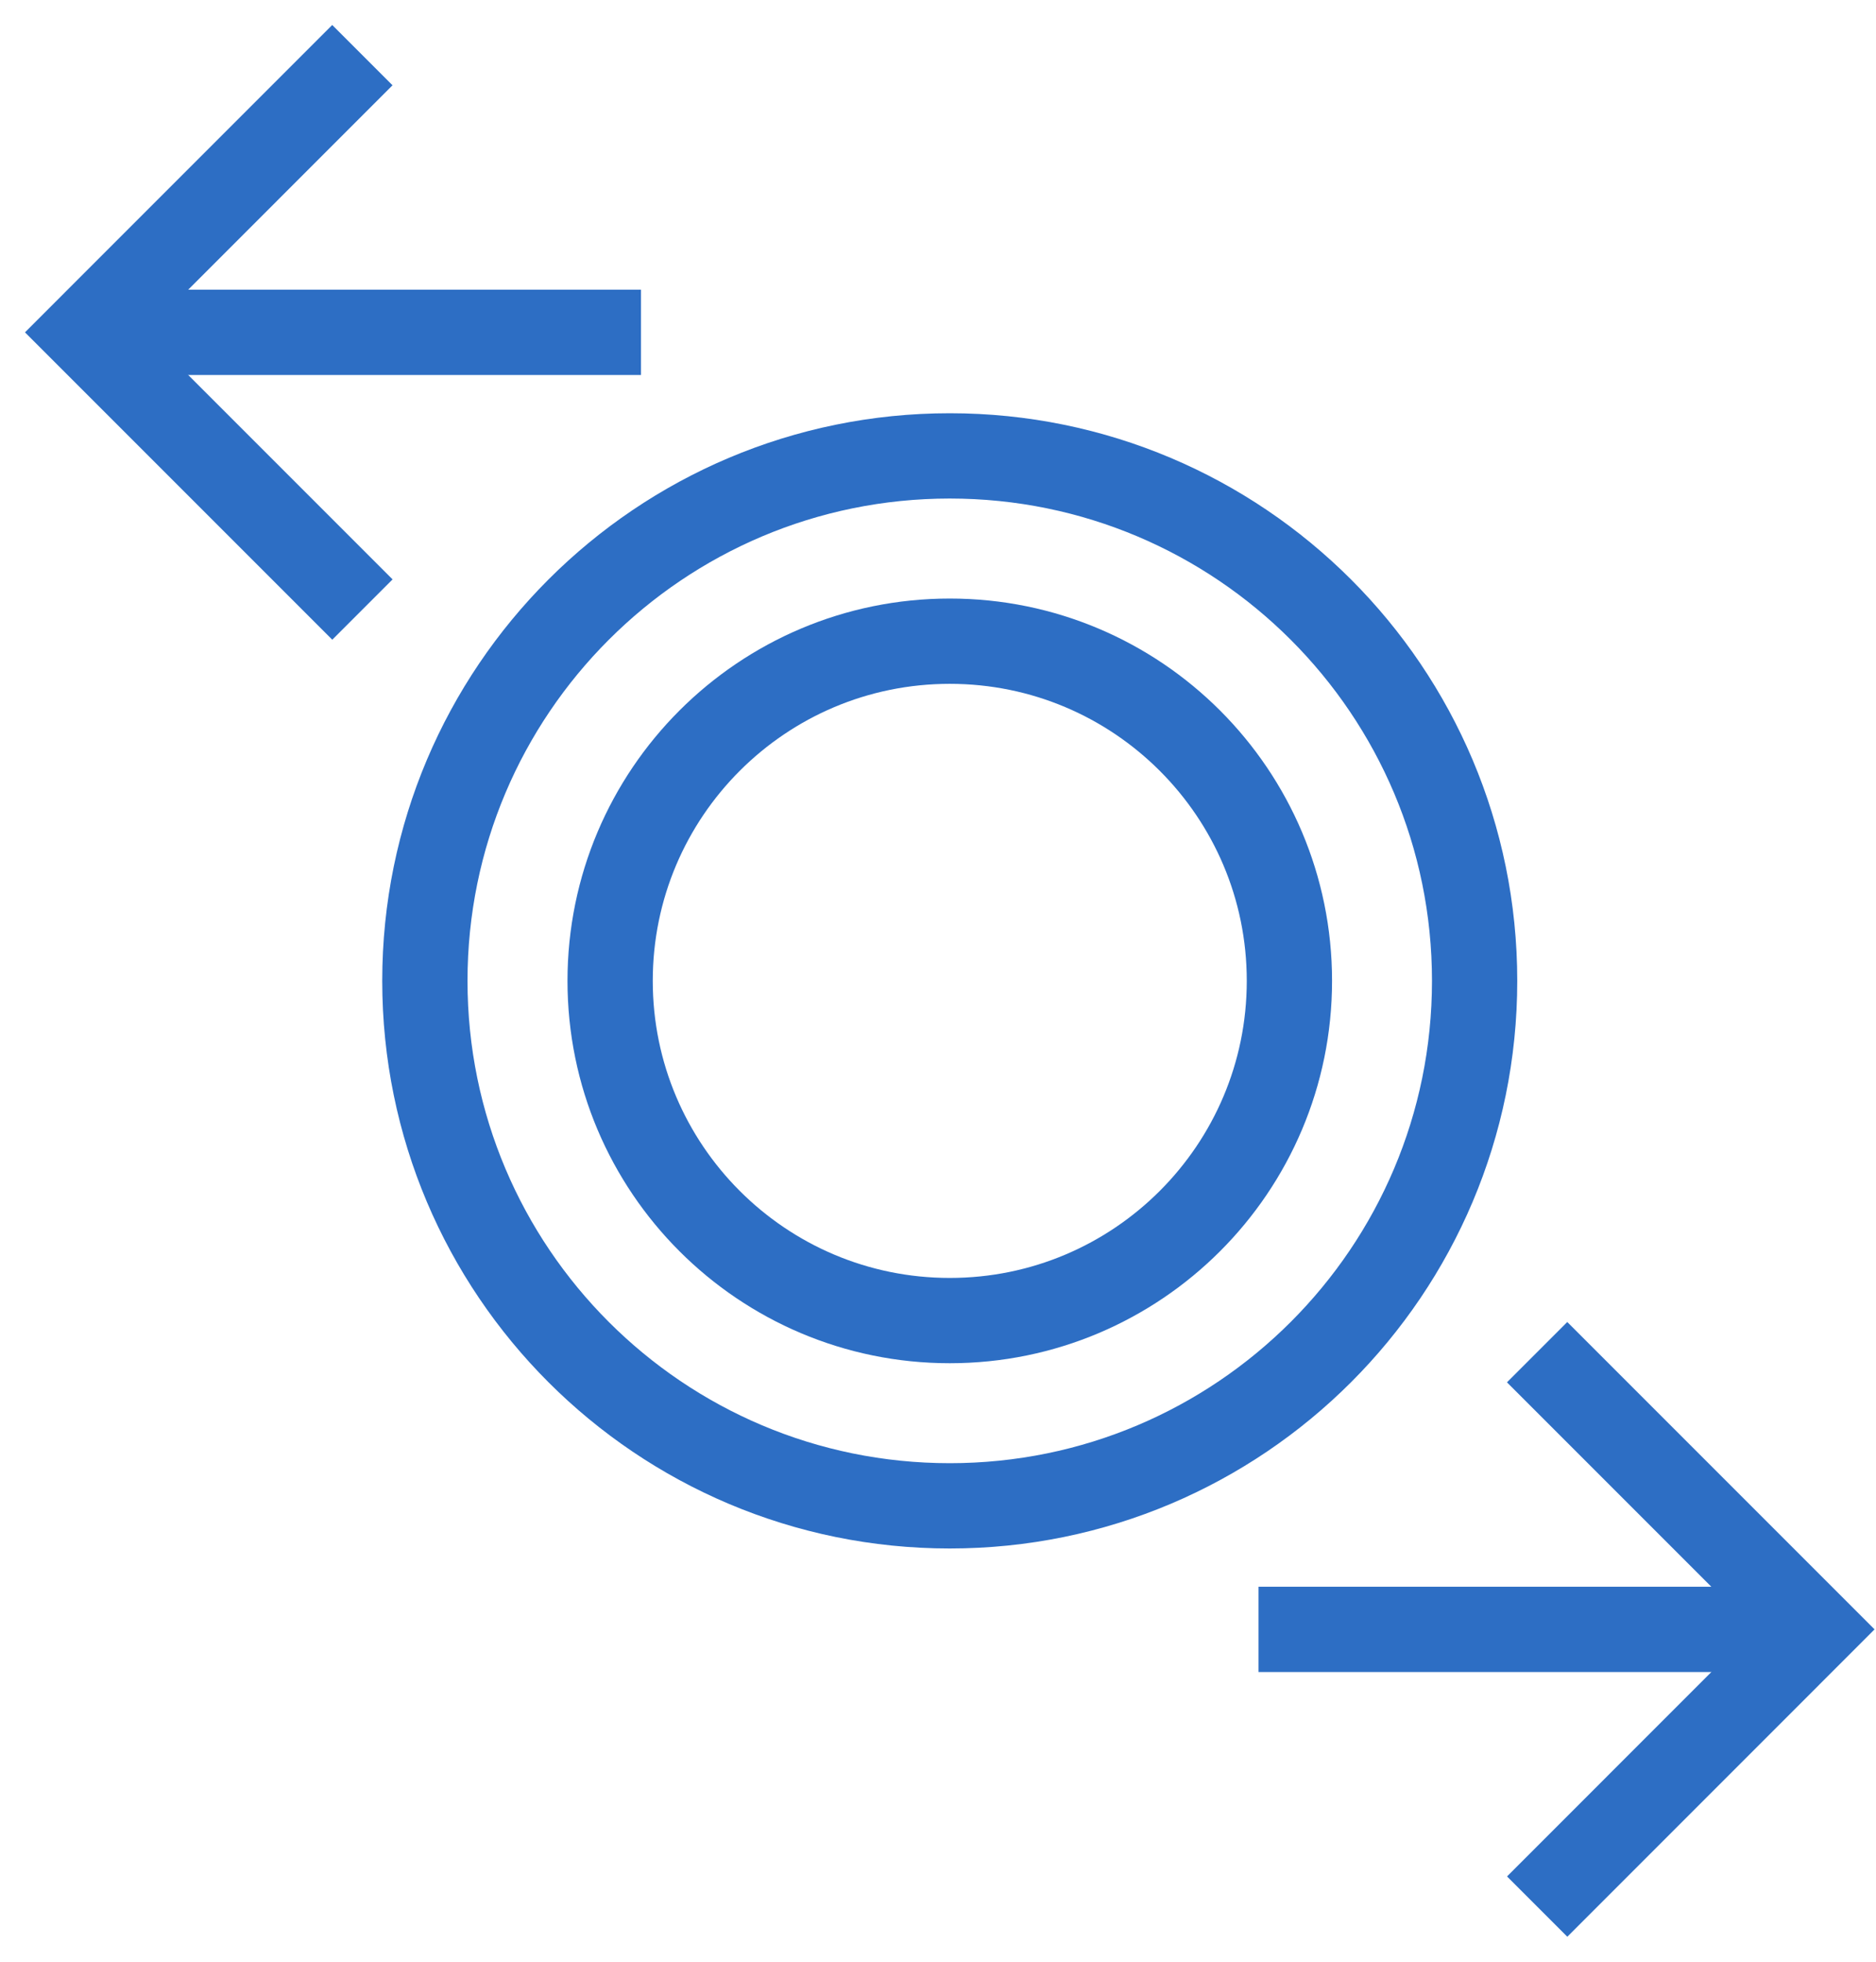 <svg width="44" height="46" viewBox="0 0 44 46" fill="none" xmlns="http://www.w3.org/2000/svg">
<path d="M22.276 35.31C29.075 35.31 34.586 29.799 34.586 23C34.586 16.201 29.075 10.69 22.276 10.69C15.477 10.69 9.965 16.201 9.965 23C9.965 29.799 15.477 35.31 22.276 35.31Z" stroke="#2D6EC4" stroke-width="2" stroke-miterlimit="10"/>
<path d="M22.276 30.966C26.675 30.966 30.242 27.399 30.242 23C30.242 18.601 26.675 15.035 22.276 15.035C17.877 15.035 14.31 18.601 14.31 23C14.31 27.399 17.877 30.966 22.276 30.966Z" stroke="#2D6EC4" stroke-width="2" stroke-miterlimit="10"/>
<path d="M7.792 2L2 7.793L7.793 13.586" stroke="#2D6EC4" stroke-width="2" stroke-miterlimit="10" stroke-linecap="square"/>
<path d="M2 7.793H15.034" stroke="#2D6EC4" stroke-width="2" stroke-miterlimit="10"/>
<path d="M36.76 44L42.552 38.207L36.759 32.414" stroke="#2D6EC4" stroke-width="2" stroke-miterlimit="10" stroke-linecap="square"/>
<path d="M42.552 38.207H29.518" stroke="#2D6EC4" stroke-width="2" stroke-miterlimit="10"/>
</svg>
